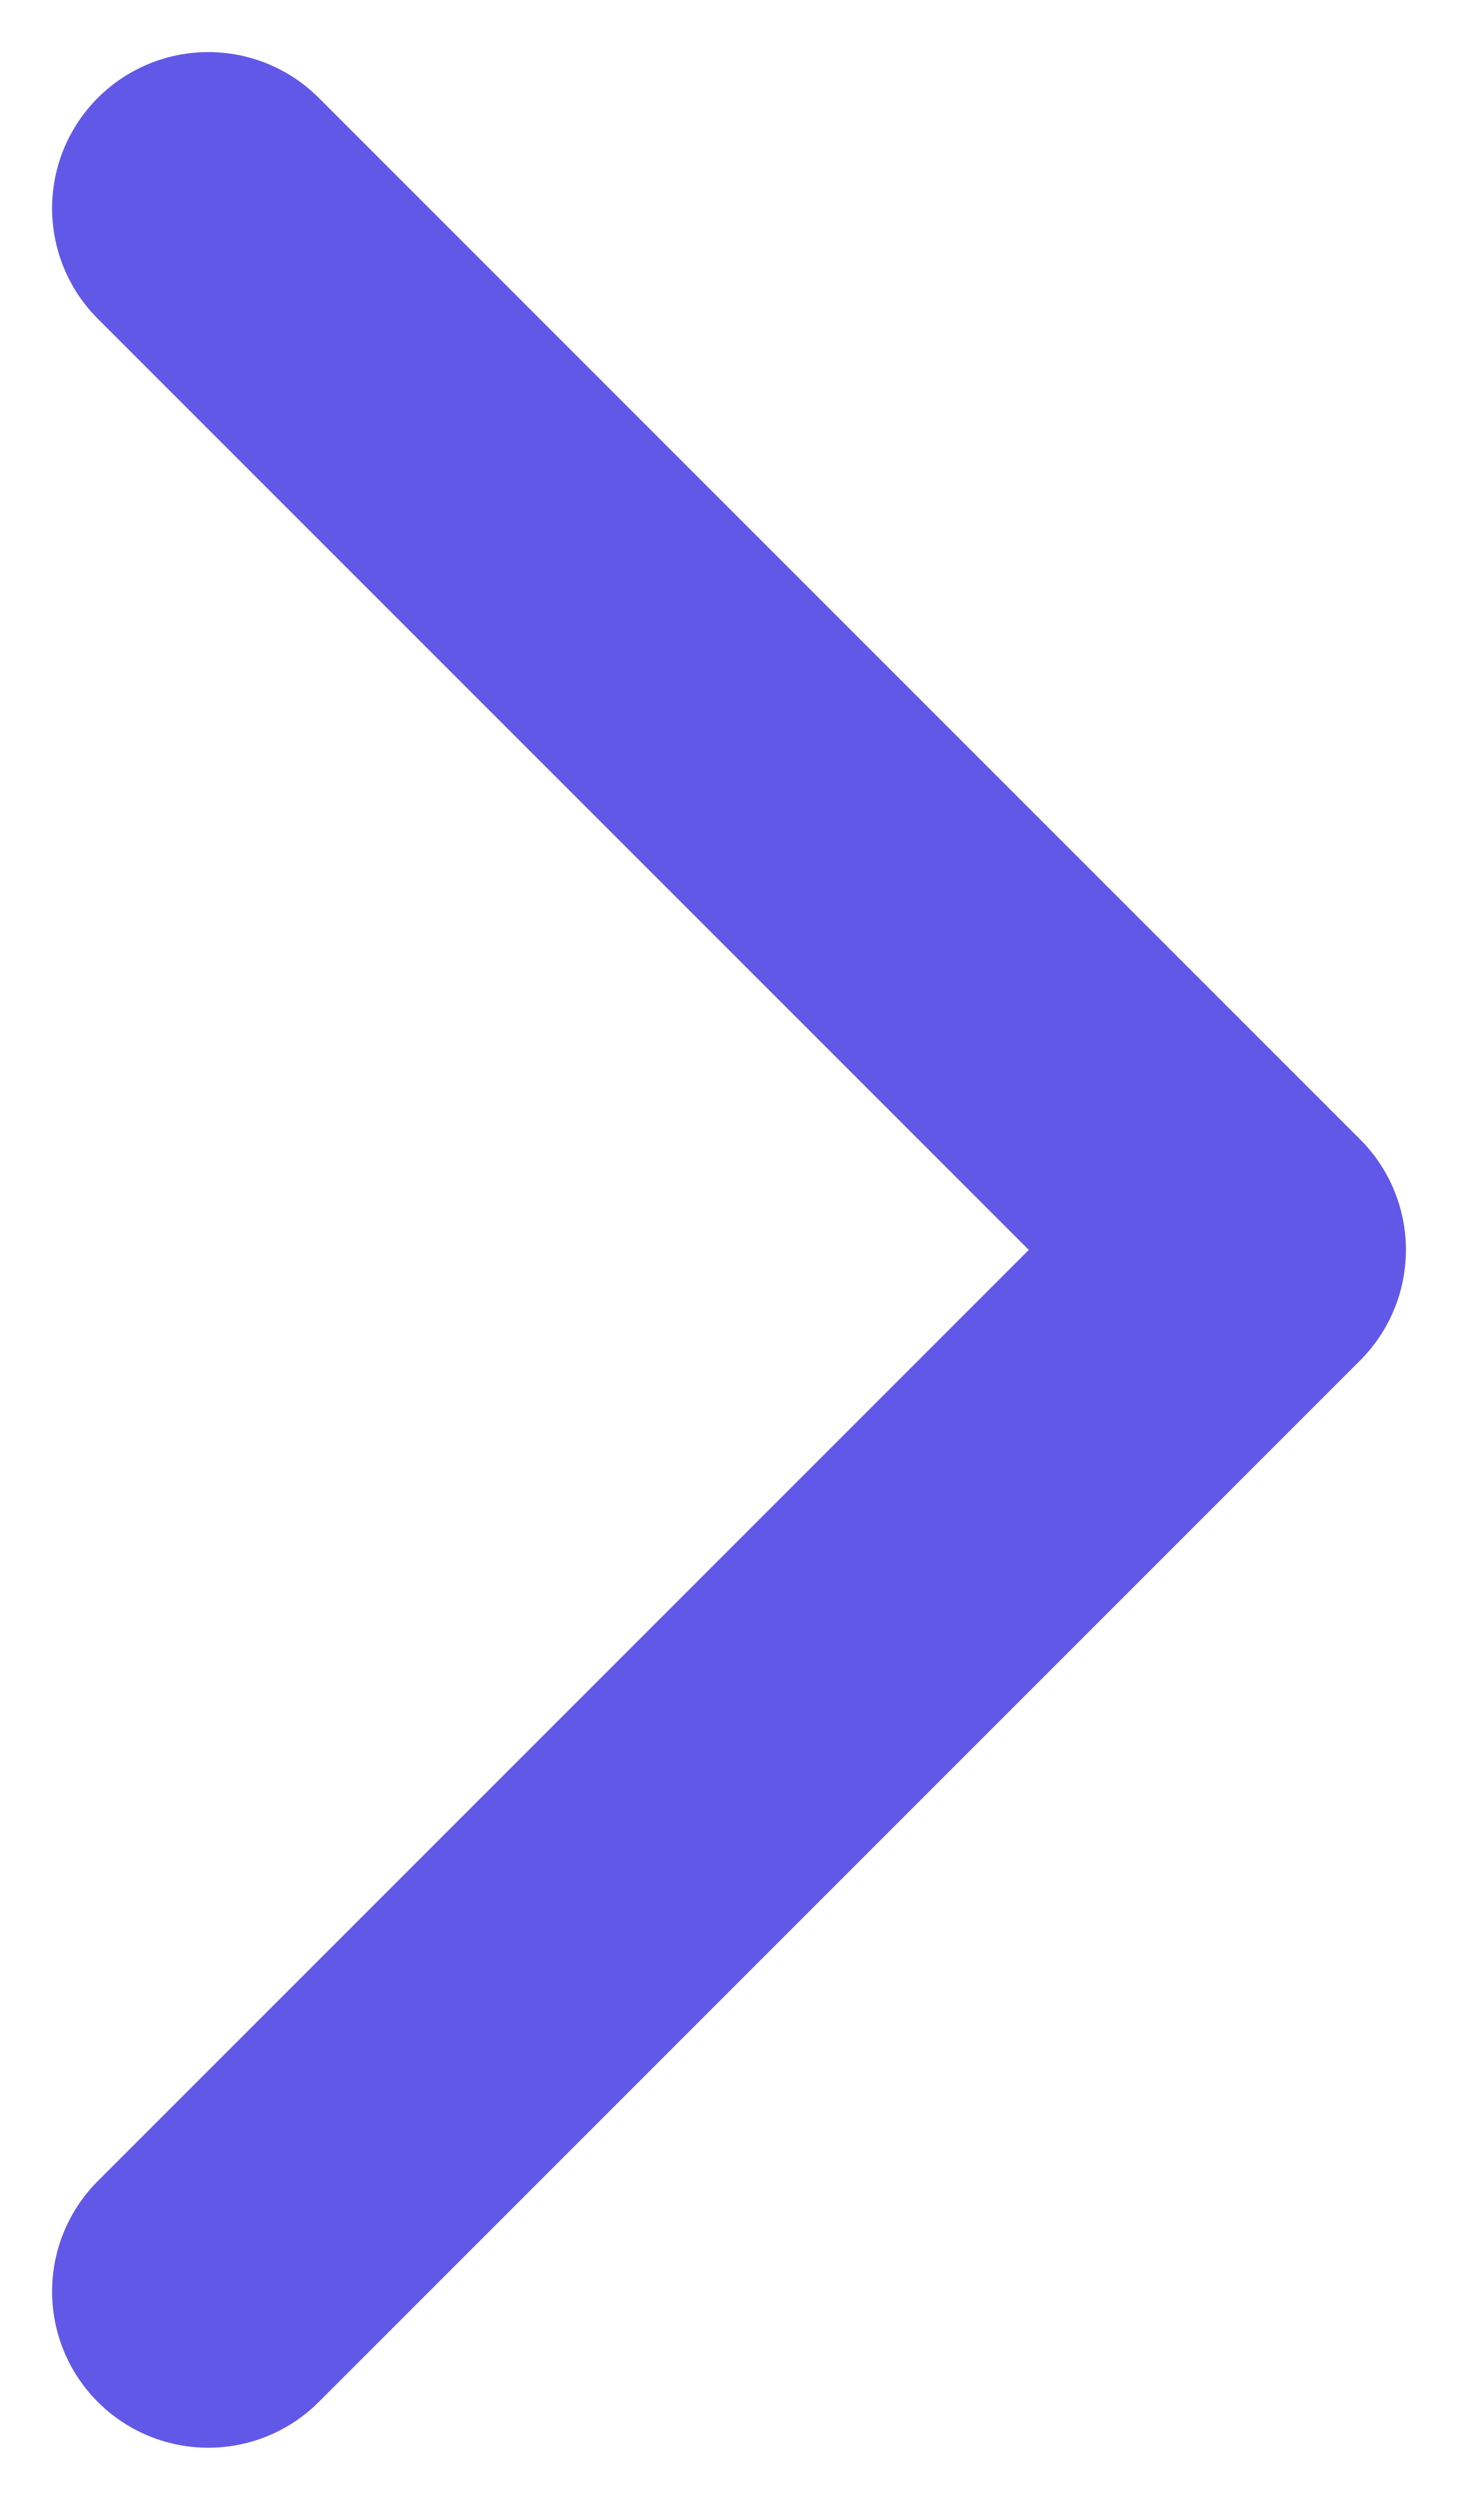 <svg width="7" height="12" viewBox="0 0 7 12" fill="none" xmlns="http://www.w3.org/2000/svg">
<path d="M1 11L6 6L1 1" stroke="#6258E7" stroke-width="1.5" stroke-linecap="round" stroke-linejoin="round"/>
</svg>

